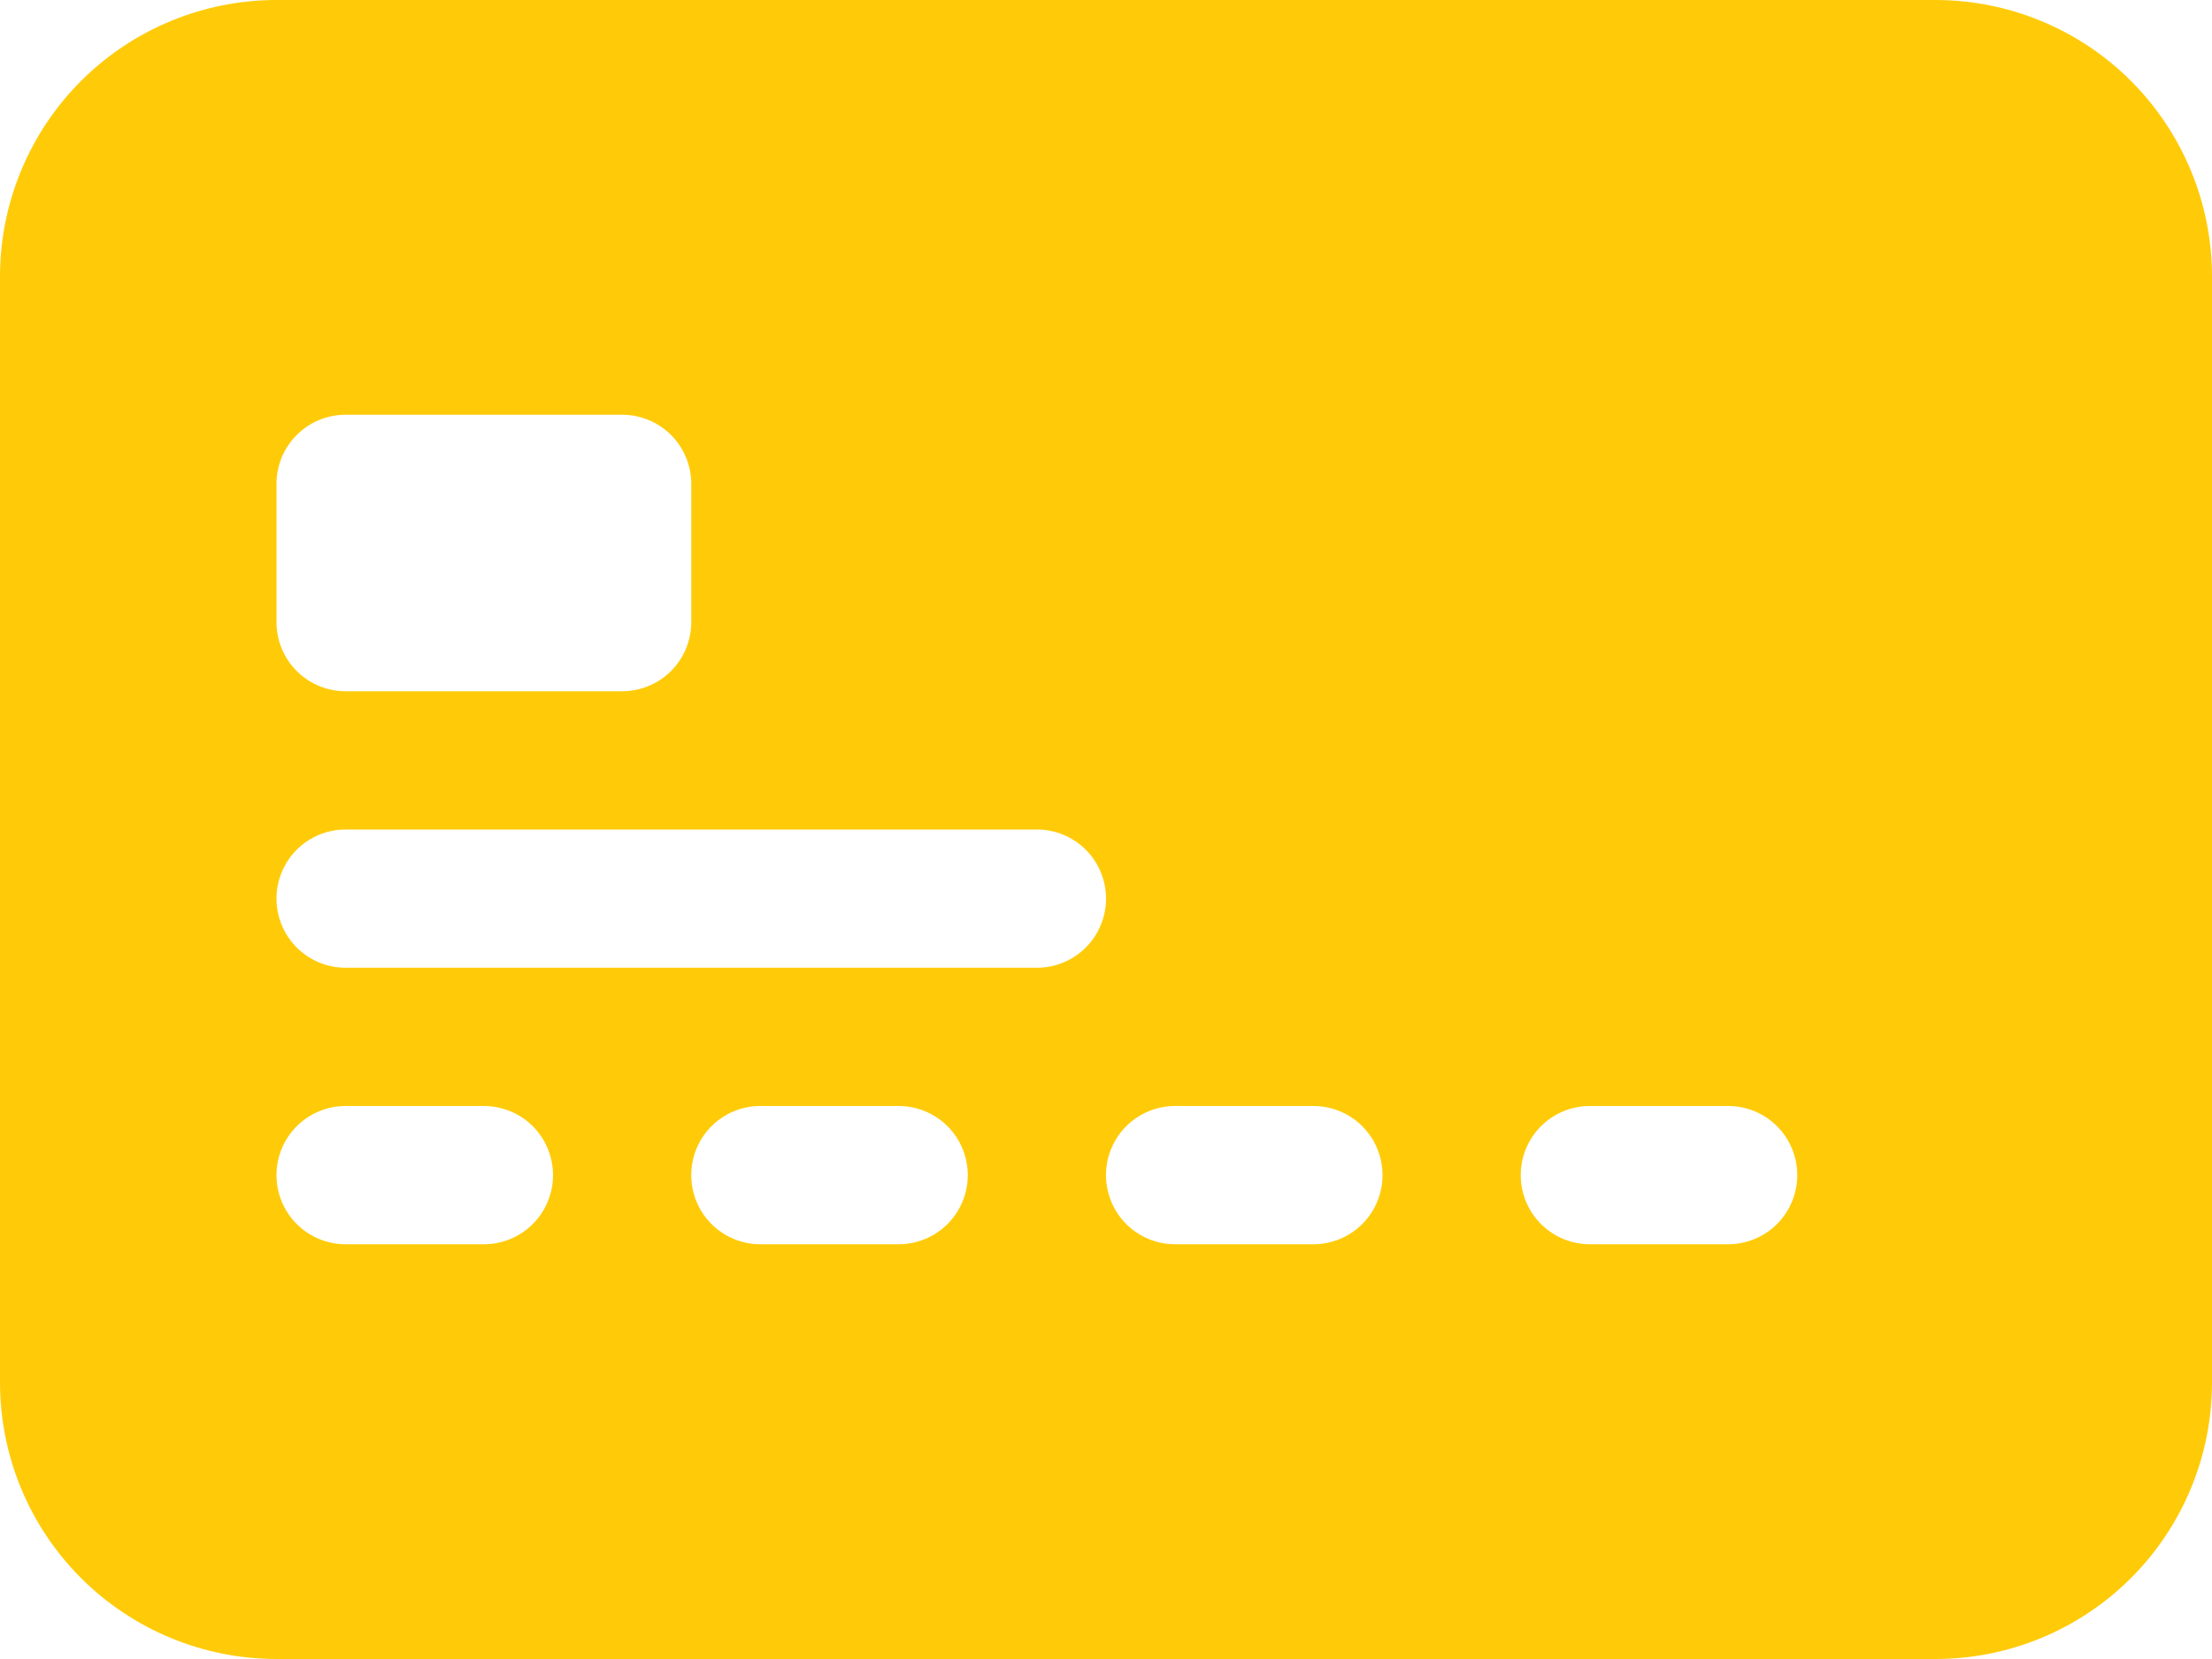 <?xml version="1.0" encoding="UTF-8"?> <svg xmlns="http://www.w3.org/2000/svg" viewBox="0 0 28 21" fill="none"><path d="M0 3.5C0 2.572 0.369 1.682 1.025 1.025C1.682 0.369 2.572 0 3.5 0H24.5C25.428 0 26.319 0.369 26.975 1.025C27.631 1.682 28 2.572 28 3.5V17.5C28 18.428 27.631 19.319 26.975 19.975C26.319 20.631 25.428 21 24.5 21H3.5C2.572 21 1.682 20.631 1.025 19.975C0.369 19.319 0 18.428 0 17.5V3.5ZM4.375 5.25C4.143 5.25 3.92 5.342 3.756 5.506C3.592 5.67 3.5 5.893 3.5 6.125V7.875C3.5 8.107 3.592 8.33 3.756 8.494C3.92 8.658 4.143 8.75 4.375 8.75H7.875C8.107 8.75 8.33 8.658 8.494 8.494C8.658 8.33 8.75 8.107 8.75 7.875V6.125C8.75 5.893 8.658 5.67 8.494 5.506C8.33 5.342 8.107 5.25 7.875 5.25H4.375ZM4.375 10.5C4.143 10.5 3.92 10.592 3.756 10.756C3.592 10.92 3.5 11.143 3.5 11.375C3.5 11.607 3.592 11.83 3.756 11.994C3.92 12.158 4.143 12.25 4.375 12.25H13.125C13.357 12.25 13.58 12.158 13.744 11.994C13.908 11.83 14 11.607 14 11.375C14 11.143 13.908 10.92 13.744 10.756C13.58 10.592 13.357 10.5 13.125 10.5H4.375ZM4.375 14C4.143 14 3.92 14.092 3.756 14.256C3.592 14.42 3.5 14.643 3.5 14.875C3.5 15.107 3.592 15.33 3.756 15.494C3.92 15.658 4.143 15.75 4.375 15.75H6.125C6.357 15.75 6.58 15.658 6.744 15.494C6.908 15.33 7 15.107 7 14.875C7 14.643 6.908 14.42 6.744 14.256C6.58 14.092 6.357 14 6.125 14H4.375ZM9.625 14C9.393 14 9.17 14.092 9.006 14.256C8.842 14.42 8.75 14.643 8.75 14.875C8.75 15.107 8.842 15.33 9.006 15.494C9.17 15.658 9.393 15.75 9.625 15.75H11.375C11.607 15.75 11.83 15.658 11.994 15.494C12.158 15.33 12.25 15.107 12.25 14.875C12.25 14.643 12.158 14.42 11.994 14.256C11.83 14.092 11.607 14 11.375 14H9.625ZM14.875 14C14.643 14 14.42 14.092 14.256 14.256C14.092 14.42 14 14.643 14 14.875C14 15.107 14.092 15.33 14.256 15.494C14.42 15.658 14.643 15.75 14.875 15.75H16.625C16.857 15.75 17.08 15.658 17.244 15.494C17.408 15.33 17.5 15.107 17.5 14.875C17.5 14.643 17.408 14.42 17.244 14.256C17.08 14.092 16.857 14 16.625 14H14.875ZM20.125 14C19.893 14 19.67 14.092 19.506 14.256C19.342 14.42 19.25 14.643 19.25 14.875C19.25 15.107 19.342 15.33 19.506 15.494C19.67 15.658 19.893 15.75 20.125 15.75H21.875C22.107 15.75 22.33 15.658 22.494 15.494C22.658 15.33 22.75 15.107 22.75 14.875C22.75 14.643 22.658 14.42 22.494 14.256C22.33 14.092 22.107 14 21.875 14H20.125Z" fill="#FFCB09"></path></svg> 